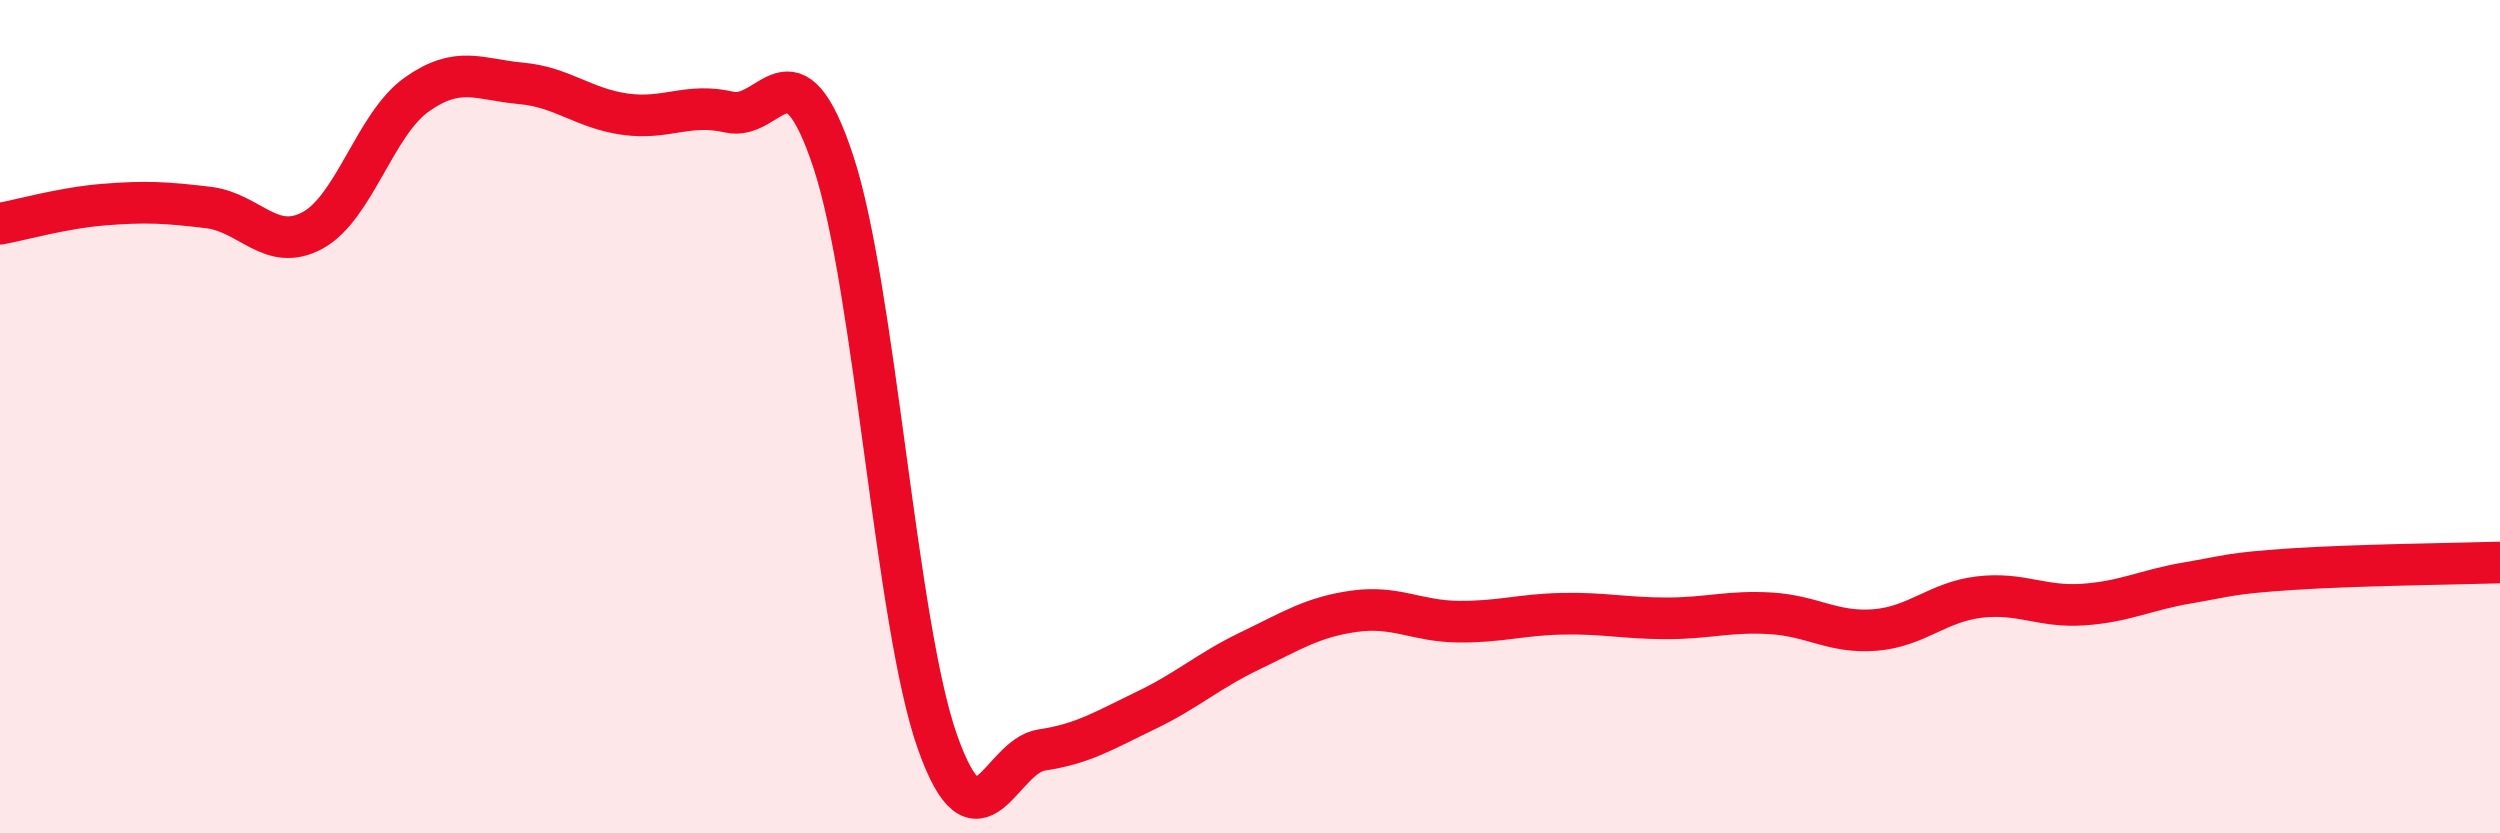 
    <svg width="60" height="20" viewBox="0 0 60 20" xmlns="http://www.w3.org/2000/svg">
      <path
        d="M 0,5.37 C 0.5,5.28 1.5,4.99 2.5,4.91 C 3.5,4.83 4,4.86 5,4.98 C 6,5.1 6.5,6.07 7.5,5.53 C 8.5,4.99 9,2.98 10,2.27 C 11,1.56 11.5,1.91 12.5,2 C 13.5,2.09 14,2.6 15,2.74 C 16,2.88 16.5,2.46 17.5,2.69 C 18.5,2.92 19,0.86 20,3.88 C 21,6.9 21.5,14.99 22.5,17.81 C 23.5,20.63 24,18.15 25,18 C 26,17.85 26.5,17.53 27.5,17.05 C 28.5,16.57 29,16.1 30,15.62 C 31,15.14 31.5,14.81 32.5,14.67 C 33.5,14.53 34,14.91 35,14.92 C 36,14.93 36.5,14.75 37.5,14.73 C 38.5,14.71 39,14.84 40,14.84 C 41,14.84 41.5,14.66 42.5,14.72 C 43.5,14.78 44,15.2 45,15.12 C 46,15.04 46.5,14.45 47.5,14.33 C 48.5,14.21 49,14.58 50,14.51 C 51,14.44 51.5,14.16 52.5,13.99 C 53.5,13.82 53.5,13.76 55,13.66 C 56.5,13.56 59,13.53 60,13.5L60 20L0 20Z"
        fill="#EB0A25"
        opacity="0.1"
        stroke-linecap="round"
        stroke-linejoin="round"
      />
      <path
        d="M 0,5.37 C 0.5,5.28 1.5,4.99 2.5,4.91 C 3.5,4.83 4,4.86 5,4.98 C 6,5.1 6.5,6.07 7.5,5.53 C 8.5,4.99 9,2.98 10,2.27 C 11,1.56 11.5,1.91 12.5,2 C 13.5,2.09 14,2.6 15,2.74 C 16,2.88 16.5,2.46 17.5,2.69 C 18.5,2.92 19,0.86 20,3.88 C 21,6.9 21.5,14.99 22.5,17.81 C 23.5,20.63 24,18.15 25,18 C 26,17.85 26.5,17.53 27.5,17.05 C 28.5,16.57 29,16.1 30,15.62 C 31,15.14 31.5,14.81 32.5,14.67 C 33.5,14.53 34,14.91 35,14.92 C 36,14.93 36.5,14.75 37.5,14.73 C 38.5,14.71 39,14.84 40,14.84 C 41,14.84 41.5,14.66 42.5,14.72 C 43.5,14.78 44,15.2 45,15.12 C 46,15.04 46.5,14.45 47.5,14.33 C 48.5,14.21 49,14.58 50,14.51 C 51,14.44 51.5,14.16 52.5,13.99 C 53.5,13.82 53.5,13.76 55,13.66 C 56.5,13.56 59,13.53 60,13.5"
        stroke="#EB0A25"
        stroke-width="1"
        fill="none"
        stroke-linecap="round"
        stroke-linejoin="round"
      />
    </svg>
  